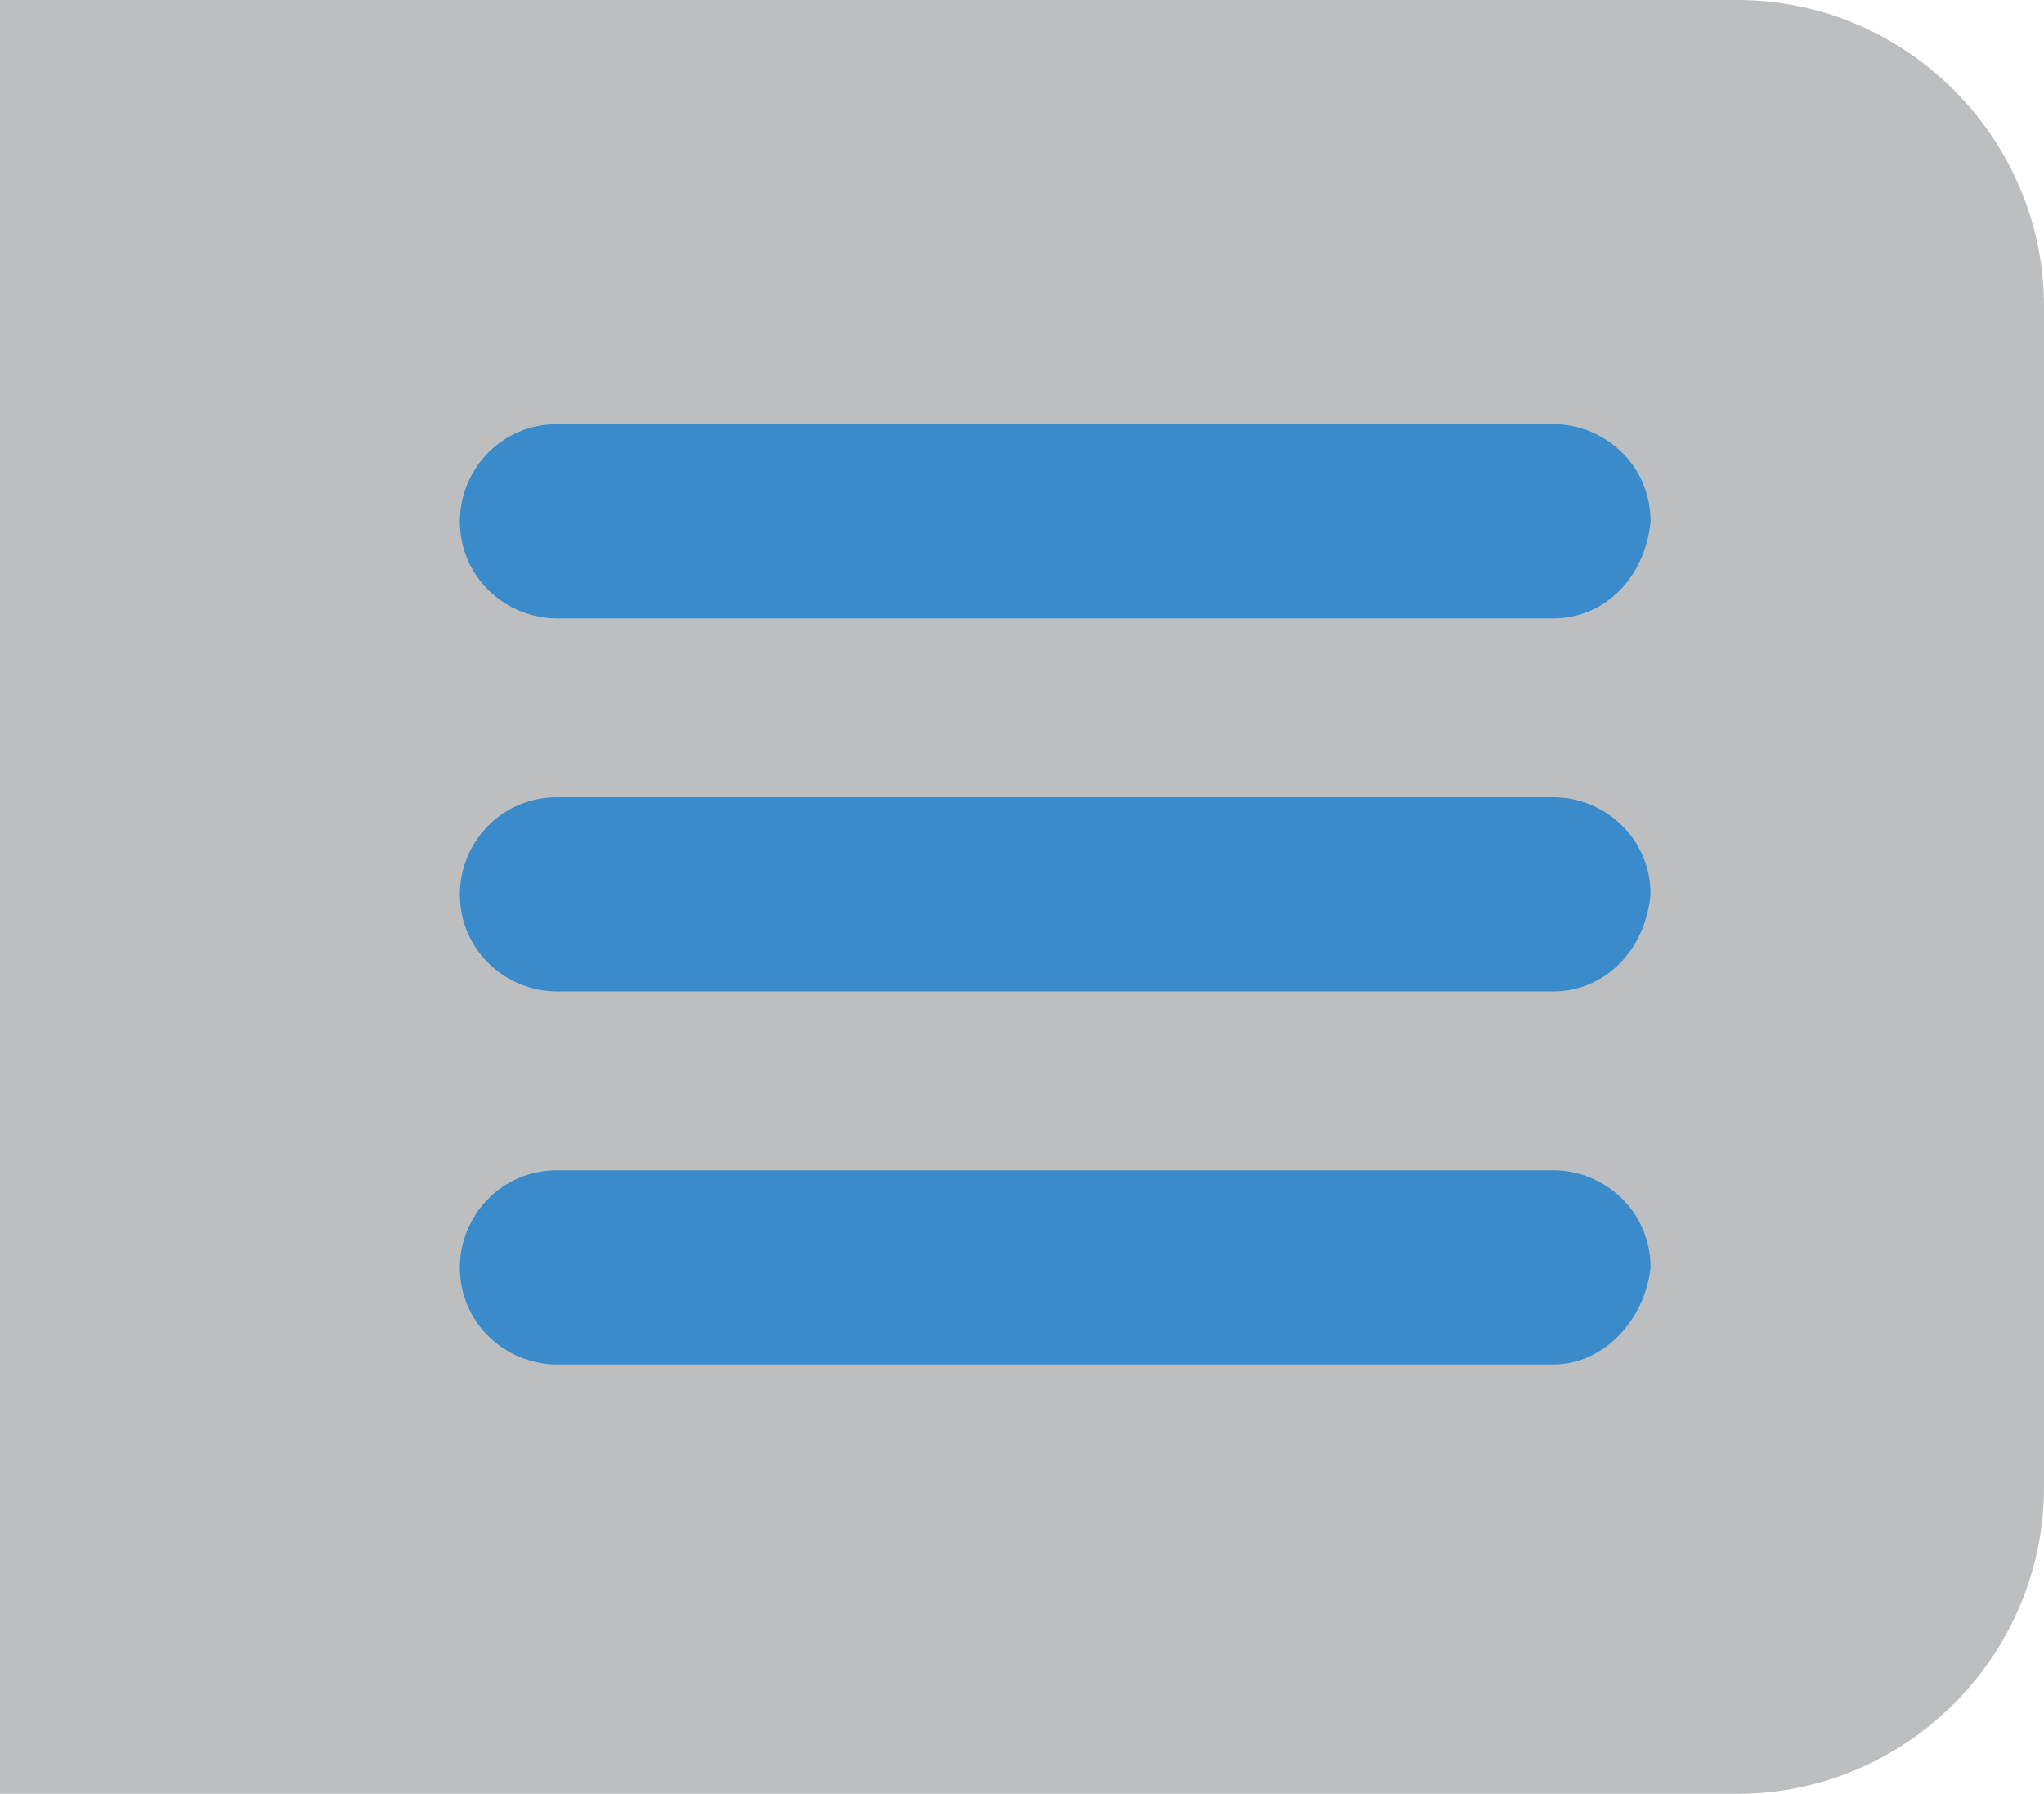 <?xml version="1.0" encoding="utf-8"?>
<!-- Generator: Adobe Illustrator 19.1.0, SVG Export Plug-In . SVG Version: 6.00 Build 0)  -->
<svg version="1.1" id="Layer_1" xmlns="http://www.w3.org/2000/svg" xmlns:xlink="http://www.w3.org/1999/xlink" x="0px" y="0px"
	 viewBox="0 0 40 35.1" style="enable-background:new 0 0 40 35.1;" xml:space="preserve">
<style type="text/css">
	.st0{fill:#BCBEC0;}
	.st1{fill:#398BCB;}
</style>
<path class="st0" d="M34,0H0v35.1h34c3.3,0,6-2.7,6-6V6C40,2.7,37.3,0,34,0z"/>
<g>
	<path class="st1" d="M30.4,12.1H10.9c-1,0-1.9-0.8-1.9-1.9v0c0-1,0.8-1.9,1.9-1.9h19.5c1,0,1.9,0.8,1.9,1.9v0
		C32.2,11.3,31.4,12.1,30.4,12.1z"/>
	<path class="st1" d="M30.4,19.4H10.9c-1,0-1.9-0.8-1.9-1.9v0c0-1,0.8-1.9,1.9-1.9h19.5c1,0,1.9,0.8,1.9,1.9v0
		C32.2,18.6,31.4,19.4,30.4,19.4z"/>
	<path class="st1" d="M30.4,26.7H10.9c-1,0-1.9-0.8-1.9-1.9v0c0-1,0.8-1.9,1.9-1.9h19.5c1,0,1.9,0.8,1.9,1.9v0
		C32.2,25.8,31.4,26.7,30.4,26.7z"/>
</g>
</svg>
